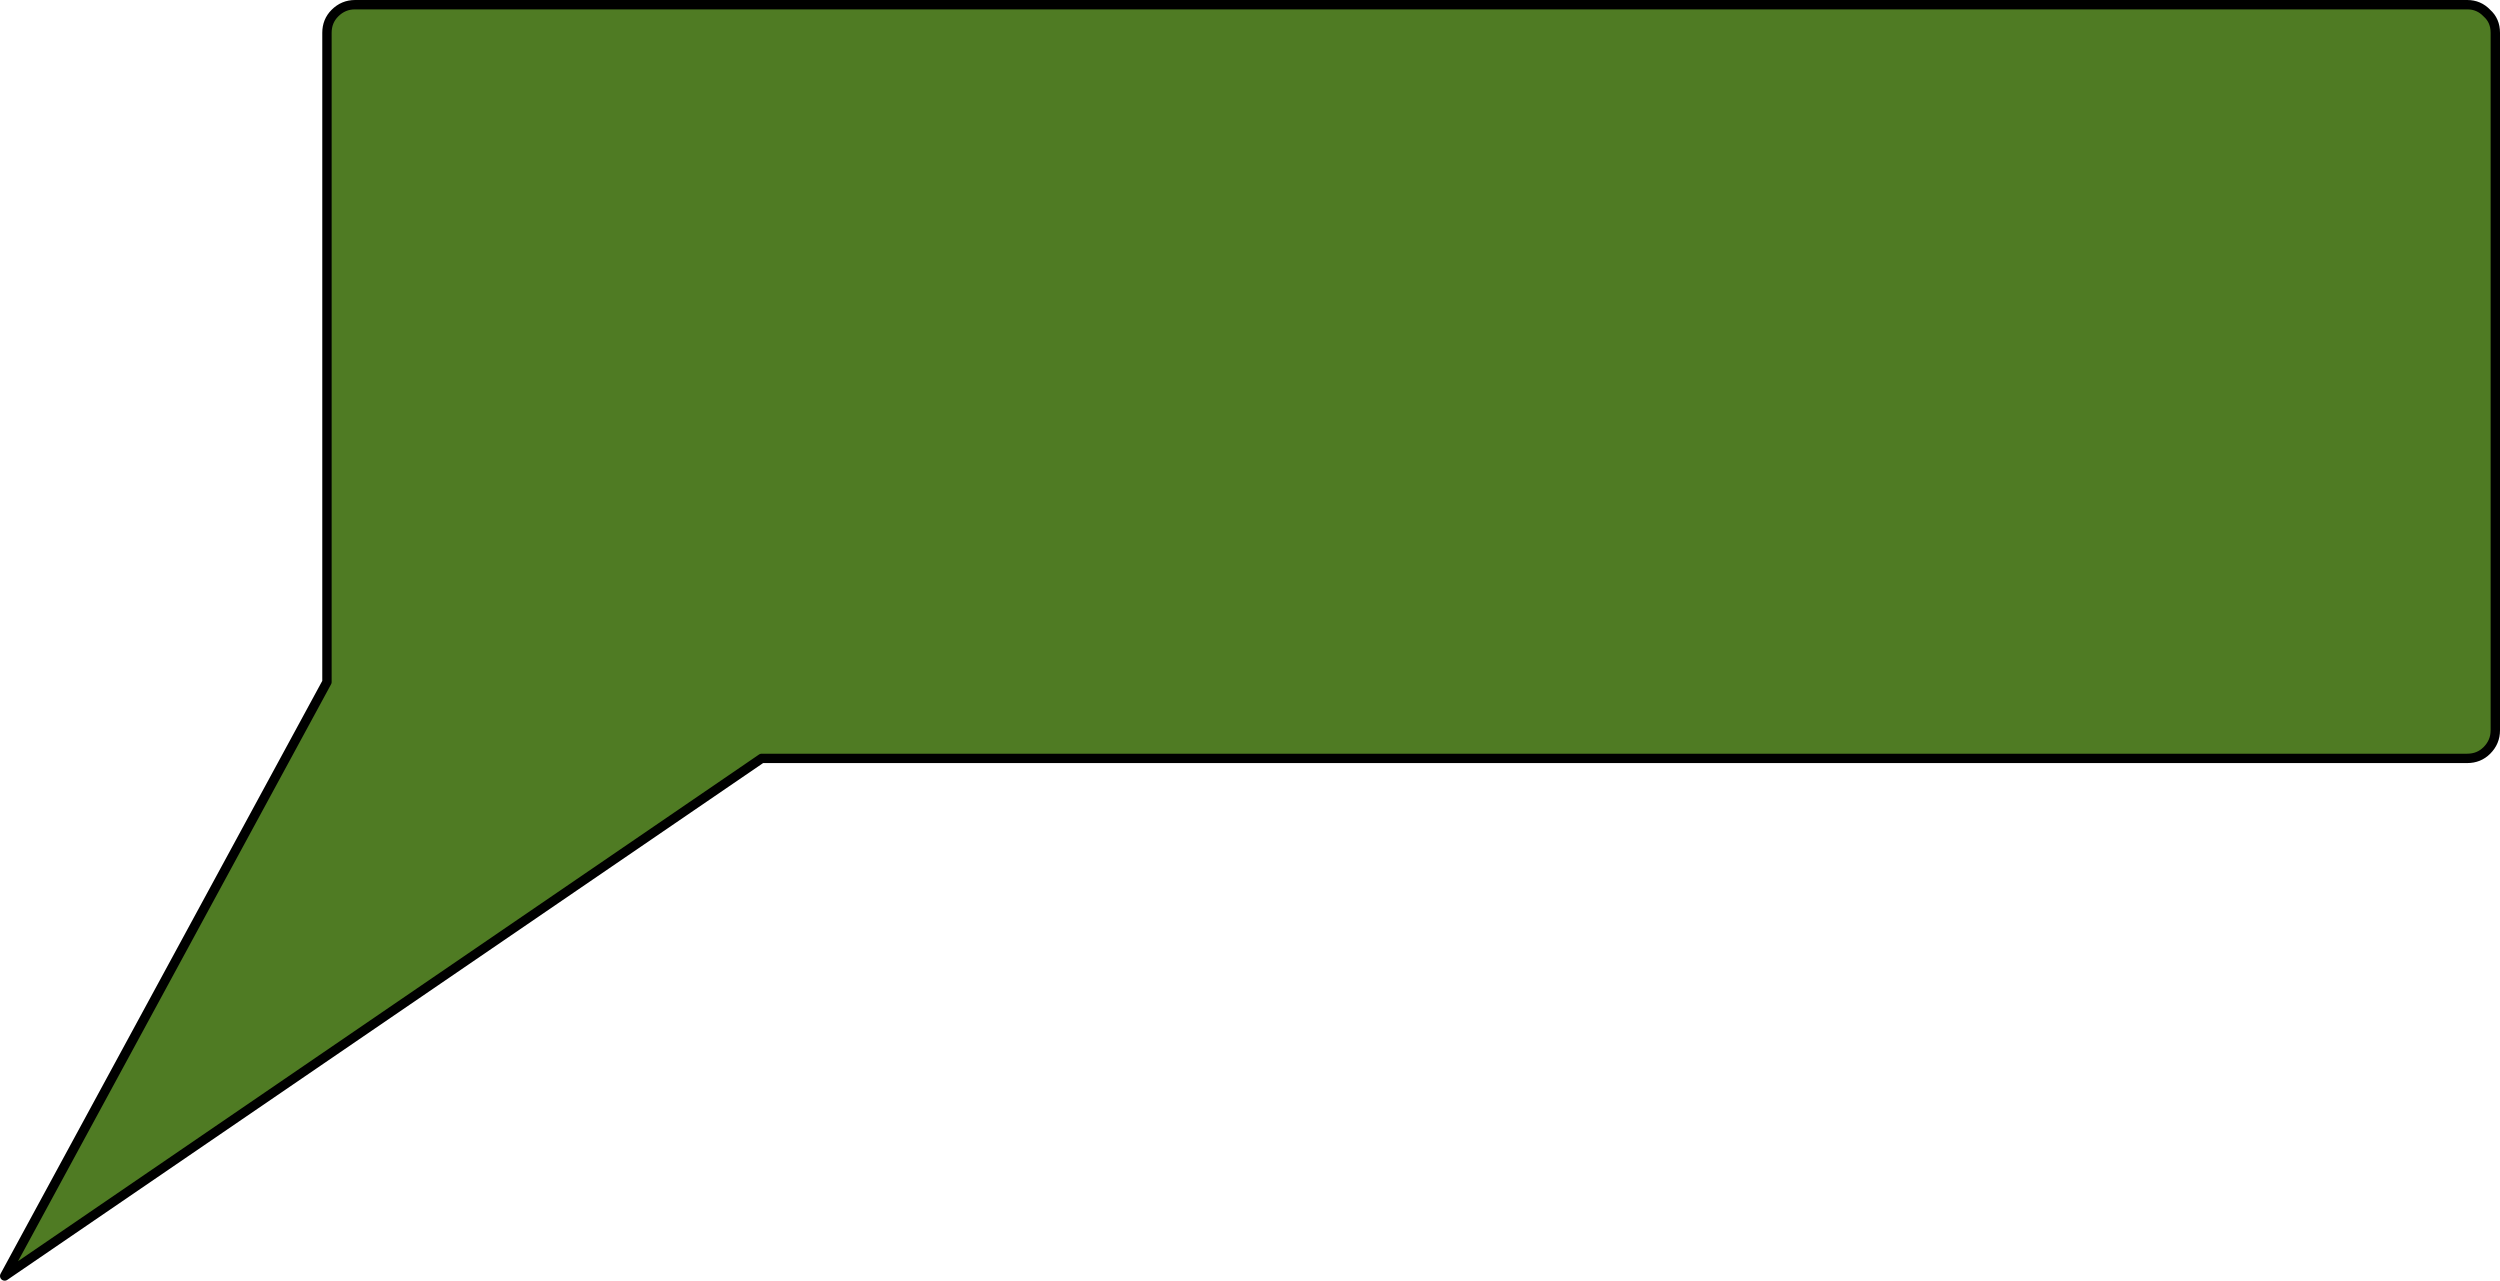 <?xml version="1.0" encoding="UTF-8" standalone="no"?>
<svg xmlns:xlink="http://www.w3.org/1999/xlink" height="136.7px" width="266.85px" xmlns="http://www.w3.org/2000/svg">
  <g transform="matrix(1.0, 0.0, 0.0, 1.0, 19.45, 192.9)">
    <path d="M18.45 -192.4 L243.9 -192.4 Q245.15 -192.4 246.0 -191.5 246.9 -190.7 246.9 -189.4 L246.9 -114.95 Q246.9 -113.7 246.0 -112.8 245.15 -111.95 243.9 -111.95 L61.85 -111.95 -18.95 -56.7 15.45 -120.1 15.45 -189.4 Q15.45 -190.65 16.3 -191.5 17.2 -192.4 18.45 -192.4" fill="#336600" fill-opacity="0.863" fill-rule="evenodd" stroke="none"/>
    <path d="M18.45 -192.4 L243.9 -192.4 Q245.15 -192.4 246.0 -191.5 246.9 -190.7 246.9 -189.4 L246.9 -114.95 Q246.9 -113.7 246.0 -112.8 245.15 -111.95 243.9 -111.95 L61.85 -111.95 -18.95 -56.7 15.45 -120.1 15.45 -189.4 Q15.45 -190.65 16.3 -191.5 17.2 -192.4 18.45 -192.4 Z" fill="none" stroke="#000000" stroke-linecap="round" stroke-linejoin="round" stroke-width="1.0"/>
  </g>
</svg>
